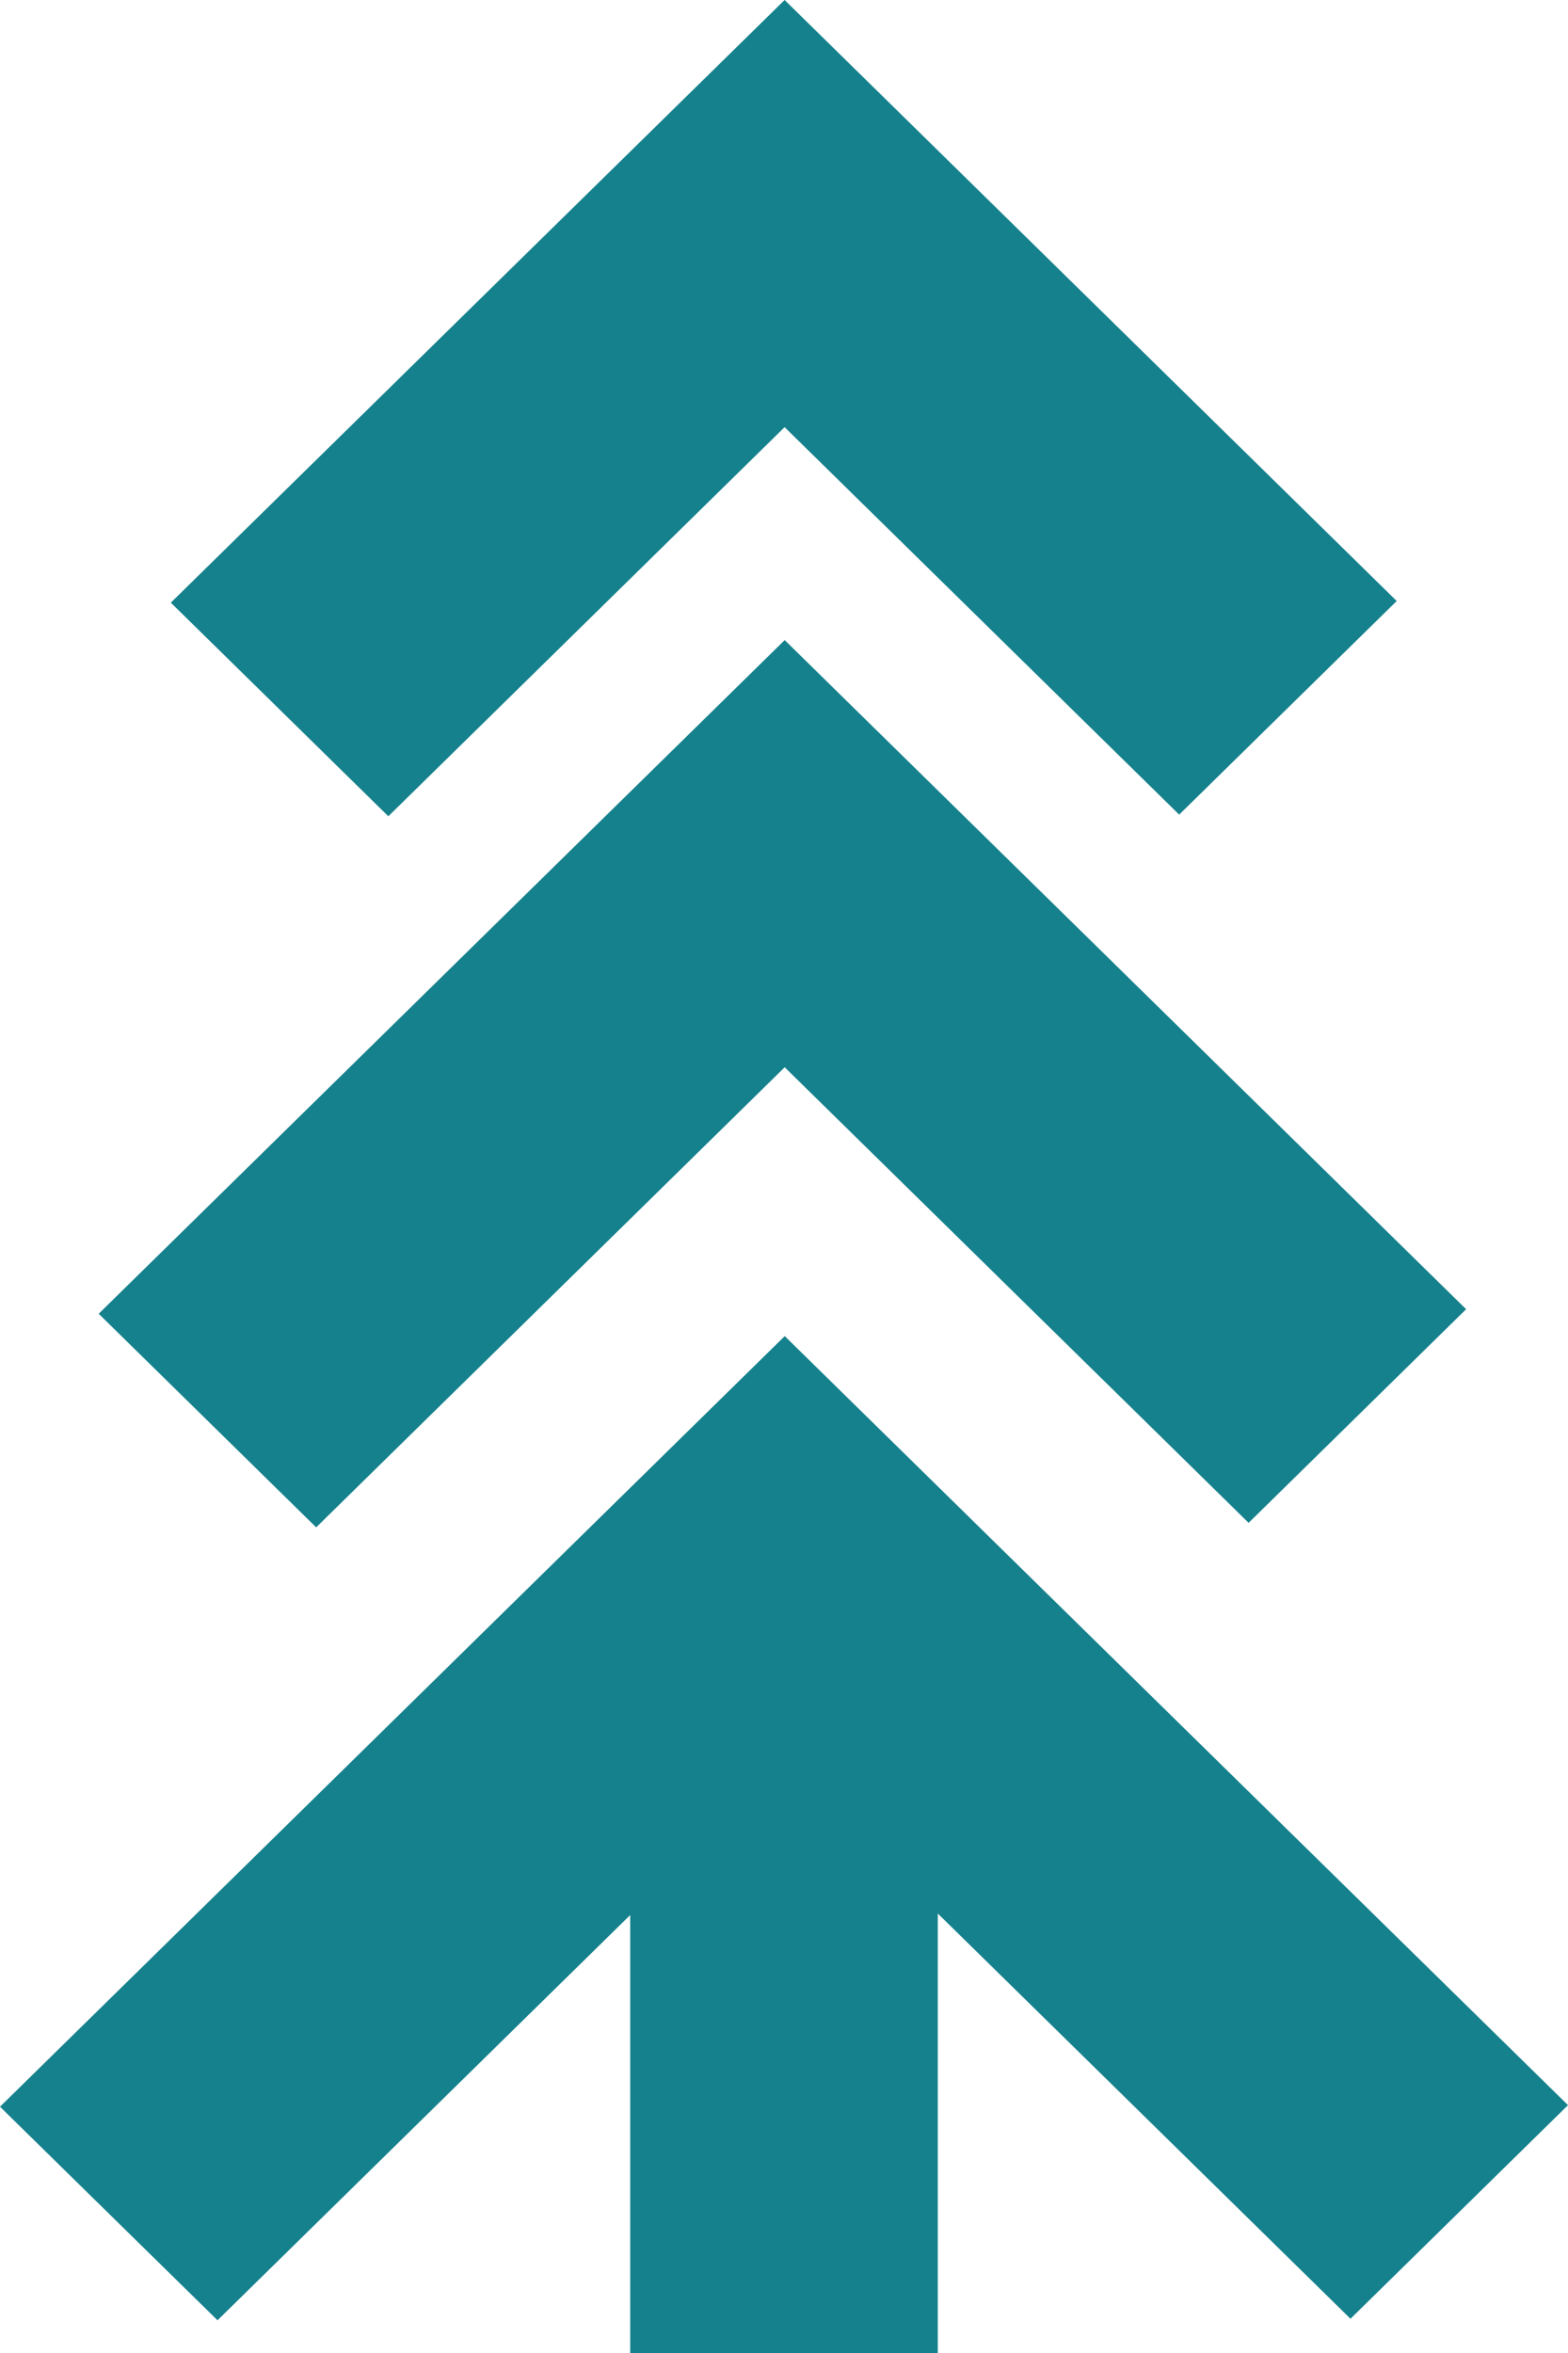 <svg width="36" height="54" viewBox="0 0 36 54" fill="none" xmlns="http://www.w3.org/2000/svg">
<path d="M18.014 9.803L27.073 18.695L32.067 13.793L18.014 0L3.922 13.831L8.916 18.733L18.014 9.803Z" fill="#15818C"/>
<path d="M18.016 24.493L28.667 34.948L33.661 30.046L18.016 14.69L2.266 30.15L7.259 35.052L18.016 24.493Z" fill="#15818C"/>
<path d="M36 48.312L18.017 30.663L0 48.348L4.994 53.249L14.469 43.949V54H21.531V43.914L31.006 53.214L36 48.312Z" fill="#15818C"/>
</svg>
